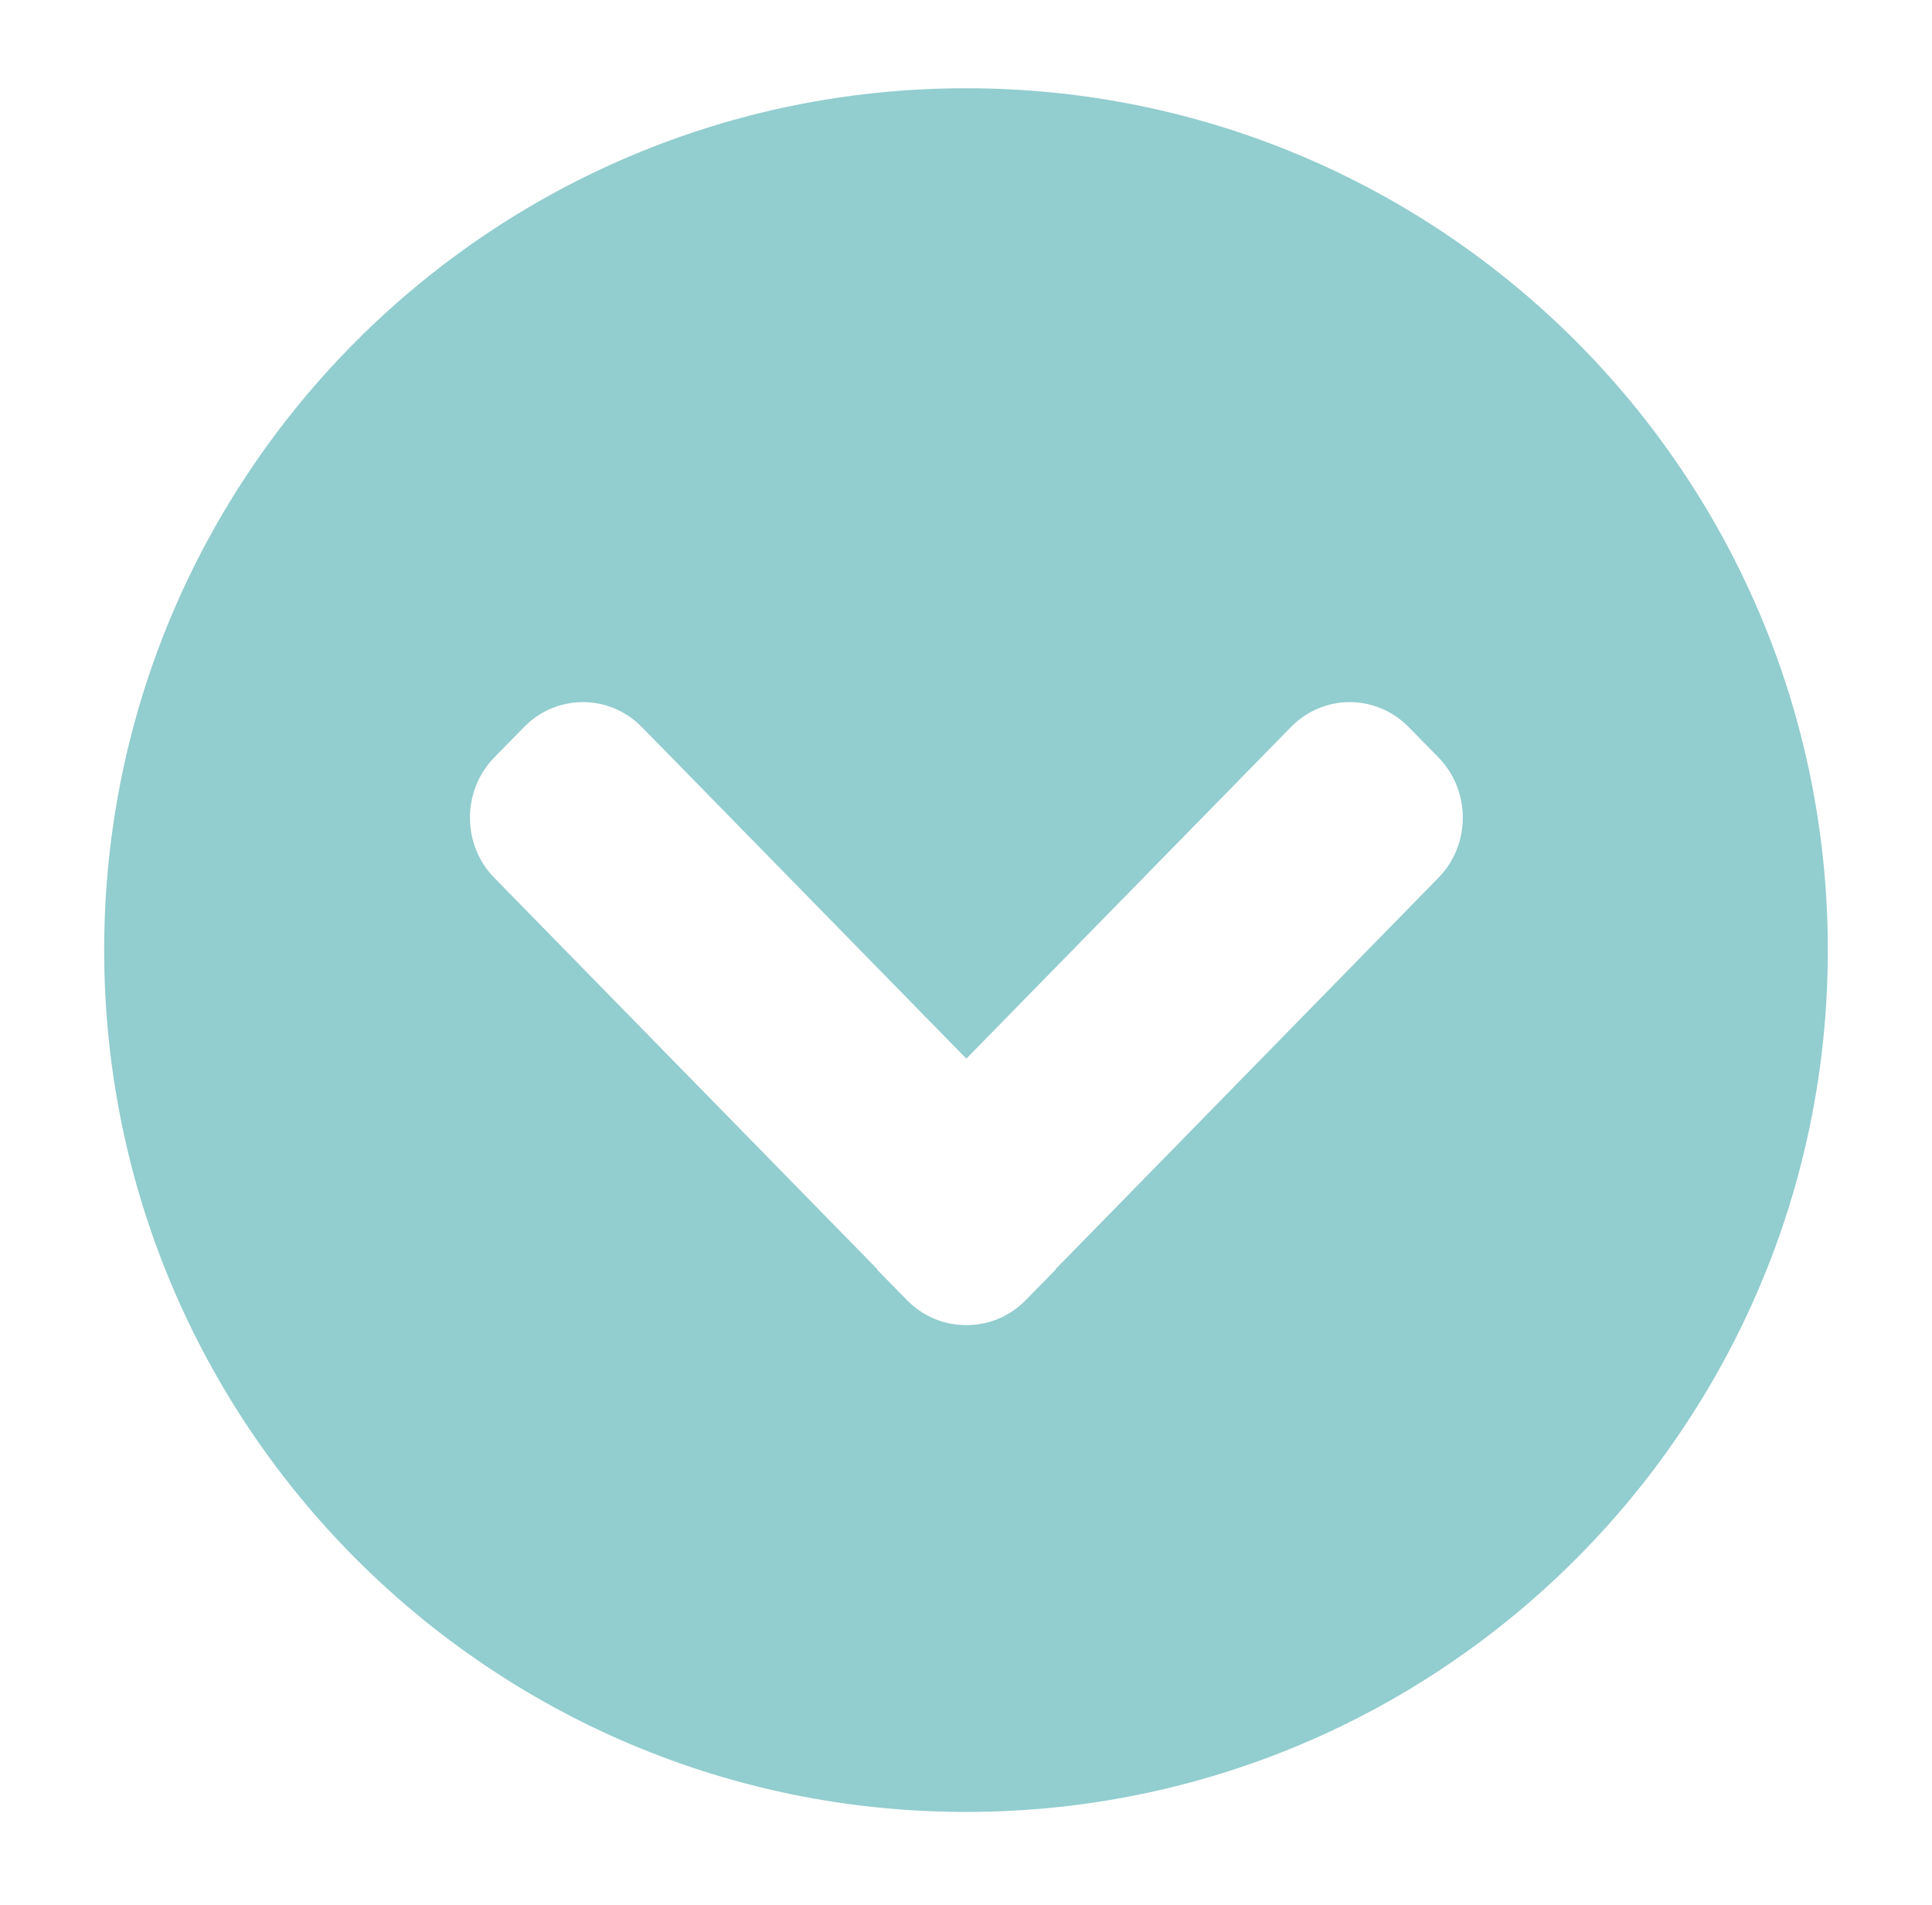 <?xml version="1.0" encoding="utf-8"?>
<!-- Generator: Adobe Illustrator 16.2.1, SVG Export Plug-In . SVG Version: 6.00 Build 0)  -->
<svg version="1.2" baseProfile="tiny" id="Layer_1" xmlns="http://www.w3.org/2000/svg" xmlns:xlink="http://www.w3.org/1999/xlink"
	 x="0px" y="0px" width="612px" height="603.409px" viewBox="0 0 612 603.409" xml:space="preserve">
<path fill-rule="evenodd" d="M306,27.955c-150.782,0-273,122.218-273,273c0,150.77,122.218,273,273,273c150.77,0,273-122.23,273-273
	C579,150.172,456.77,27.955,306,27.955z M455.602,278.103L334.59,401.806c-0.152,0.152-0.178,0.355-0.33,0.508l-9.369,9.547
	c-5.18,5.281-11.959,7.922-18.776,7.871c-6.817,0.051-13.597-2.59-18.776-7.871l-9.369-9.547c-0.152-0.152-0.19-0.355-0.343-0.559
	L156.627,278.103c-10.359-10.537-10.359-27.65,0-38.238l9.331-9.521c10.321-10.588,27.079-10.588,37.4,0l102.756,104.99
	l102.769-104.99c10.309-10.588,27.066-10.588,37.375,0l9.344,9.521C465.961,250.453,465.961,267.566,455.602,278.103z" fill="#92cdcf" />
</svg>
